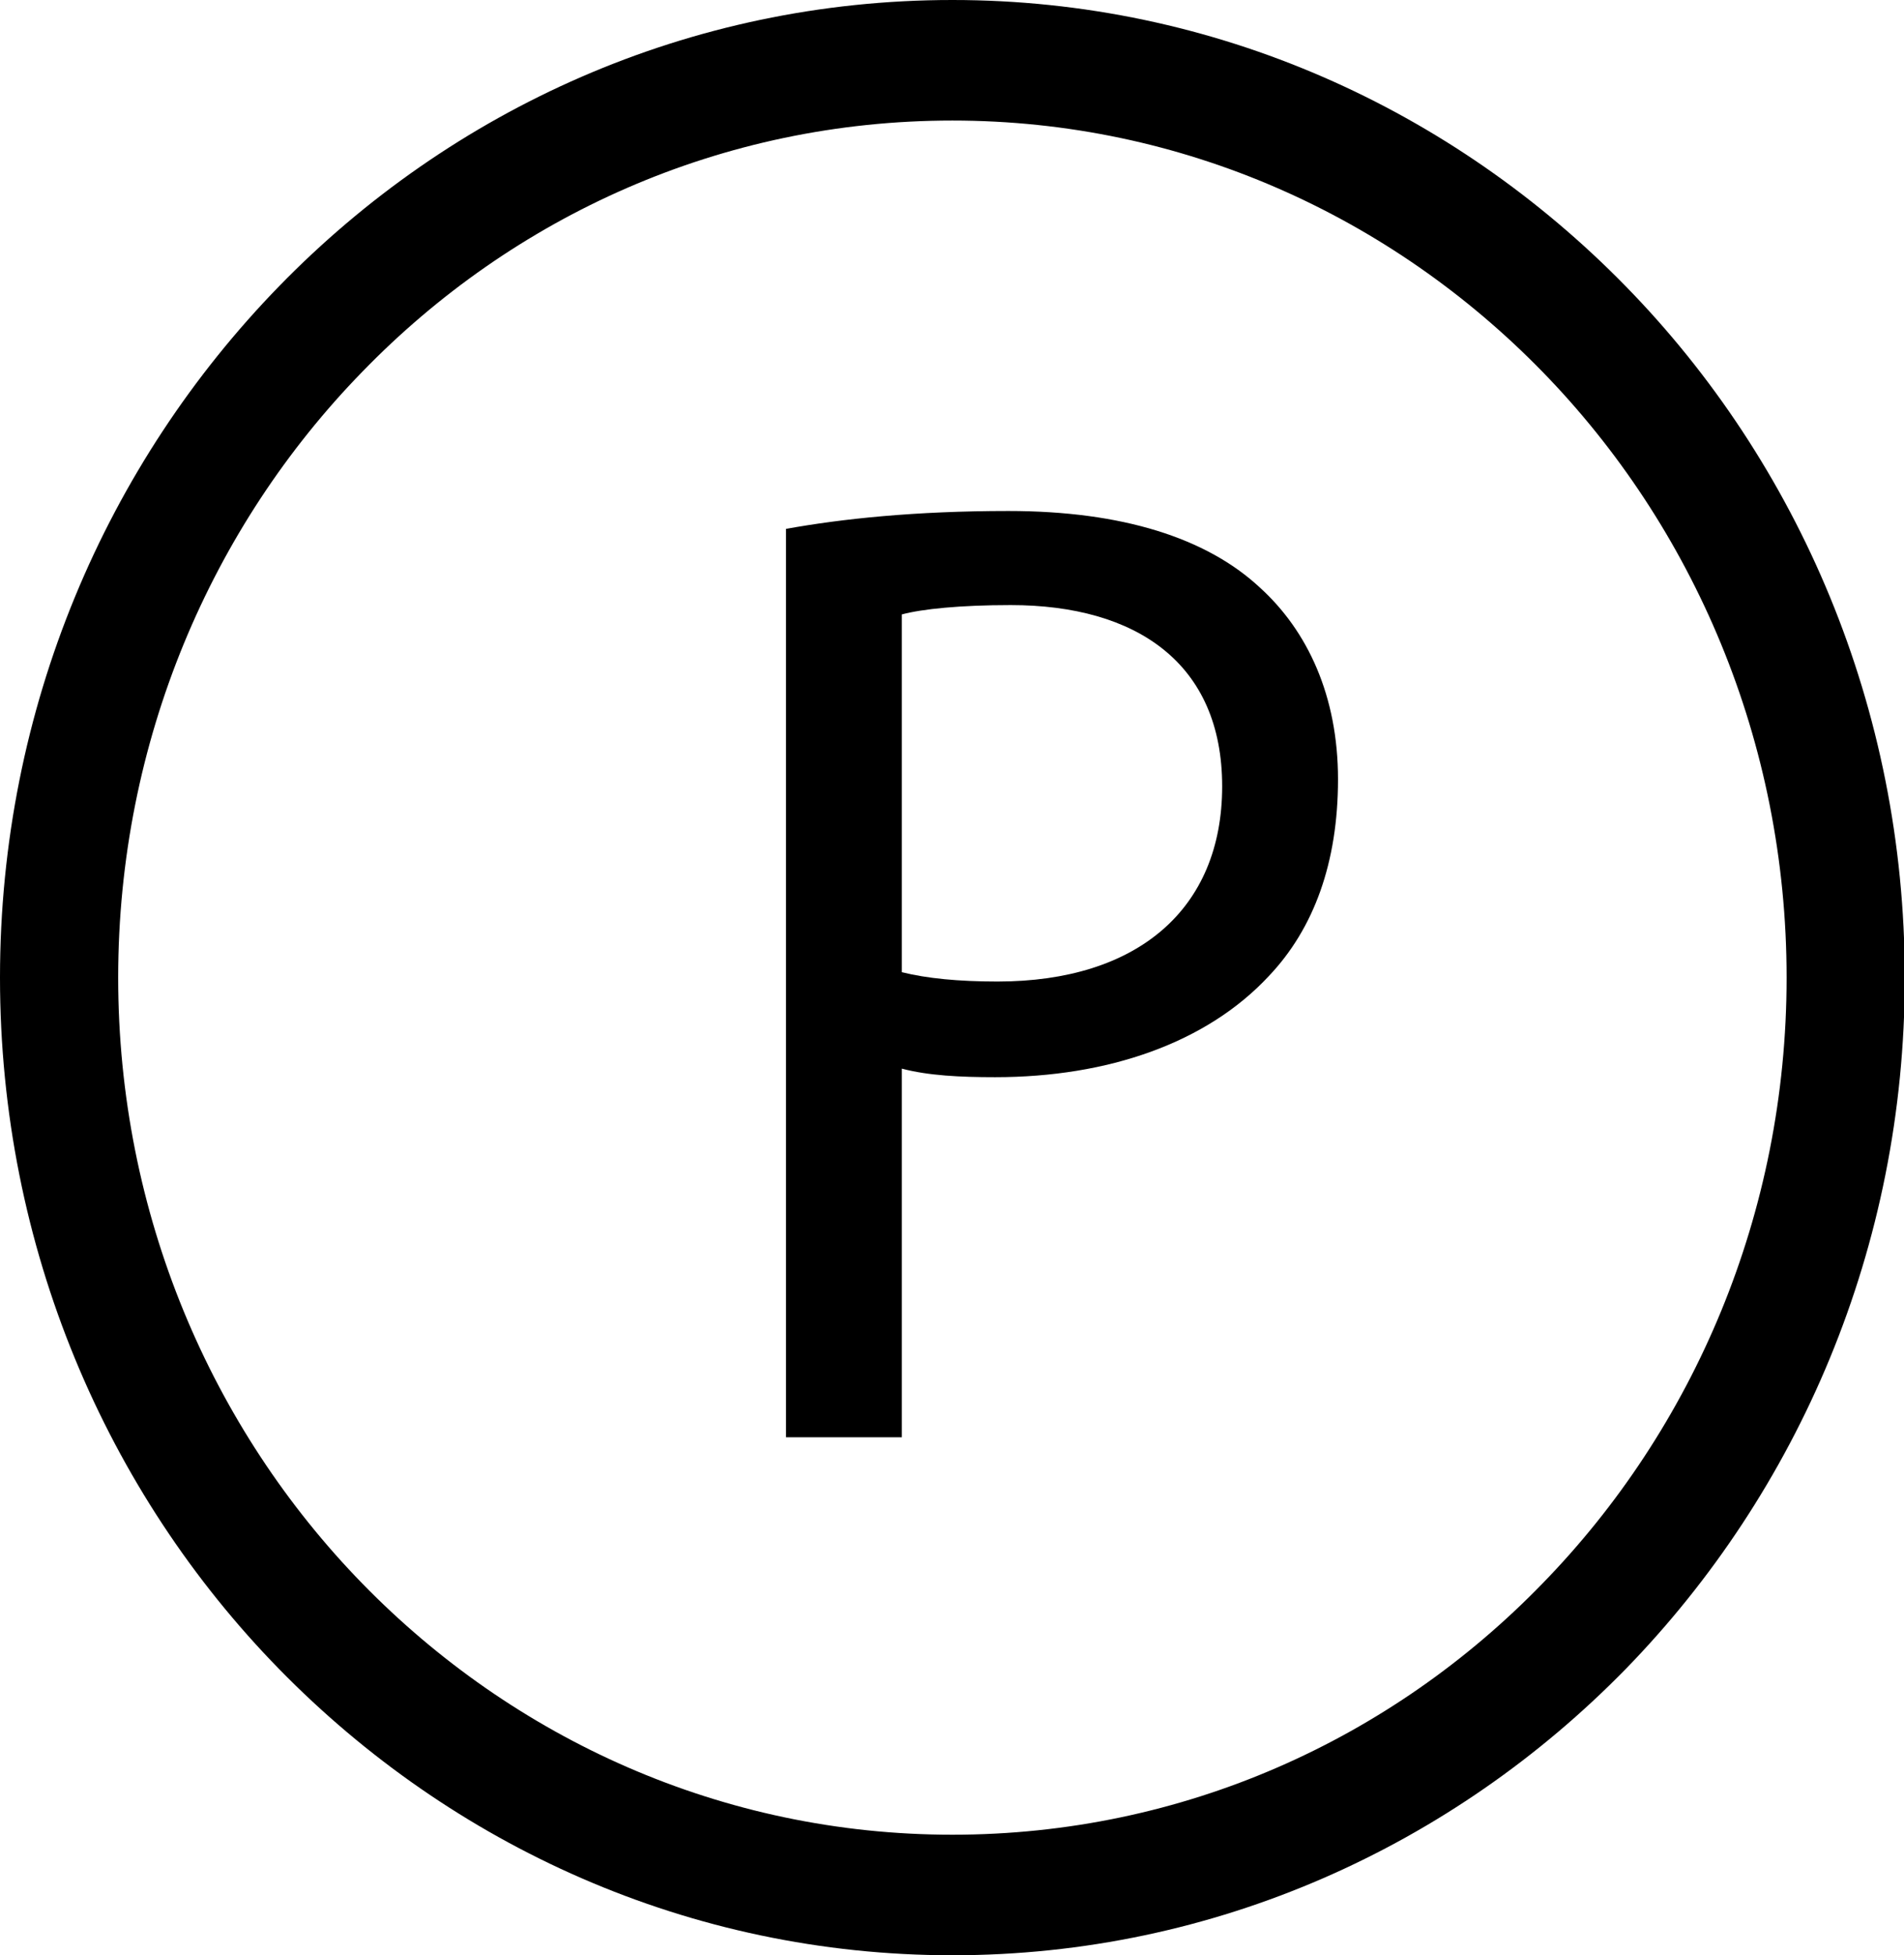 <?xml version="1.0" encoding="UTF-8"?>
<svg xmlns="http://www.w3.org/2000/svg" id="Layer_2" viewBox="0 0 24.49 25.14">
  <defs>
    <style>.cls-1{fill-rule:evenodd;stroke-width:0px;}</style>
  </defs>
  <g id="Layer_1-2">
    <path class="cls-1" d="m12.25,0c3.38,0,6.44,1.41,8.66,3.68,2.22,2.27,3.59,5.42,3.59,8.89s-1.37,6.61-3.59,8.89c-2.22,2.27-5.28,3.68-8.66,3.68s-6.44-1.41-8.66-3.68c-2.22-2.27-3.59-5.42-3.59-8.89S1.37,5.96,3.59,3.68C5.8,1.41,8.86,0,12.25,0h0Zm7.59,4.78c-1.94-1.99-4.62-3.23-7.59-3.23s-5.65,1.23-7.59,3.23c-1.94,1.99-3.14,4.75-3.14,7.79s1.2,5.8,3.14,7.79c1.94,1.99,4.62,3.23,7.59,3.23s5.65-1.23,7.59-3.23c1.94-1.99,3.14-4.75,3.14-7.79s-1.2-5.8-3.14-7.79Z"></path>
    <path class="cls-1" d="m10.11,18.48h1.49v-4.74c.34.09.75.11,1.2.11,1.45,0,2.72-.44,3.52-1.3.58-.61.89-1.46.89-2.53s-.39-1.91-1.01-2.47c-.68-.63-1.76-.98-3.23-.98-1.2,0-2.14.1-2.86.23v11.69h0Zm1.49-10.58c.26-.07.75-.12,1.4-.12,1.62,0,2.72.75,2.72,2.33s-1.09,2.51-2.89,2.51c-.5,0-.91-.04-1.23-.12v-4.6Z"></path>
  </g>
</svg>
